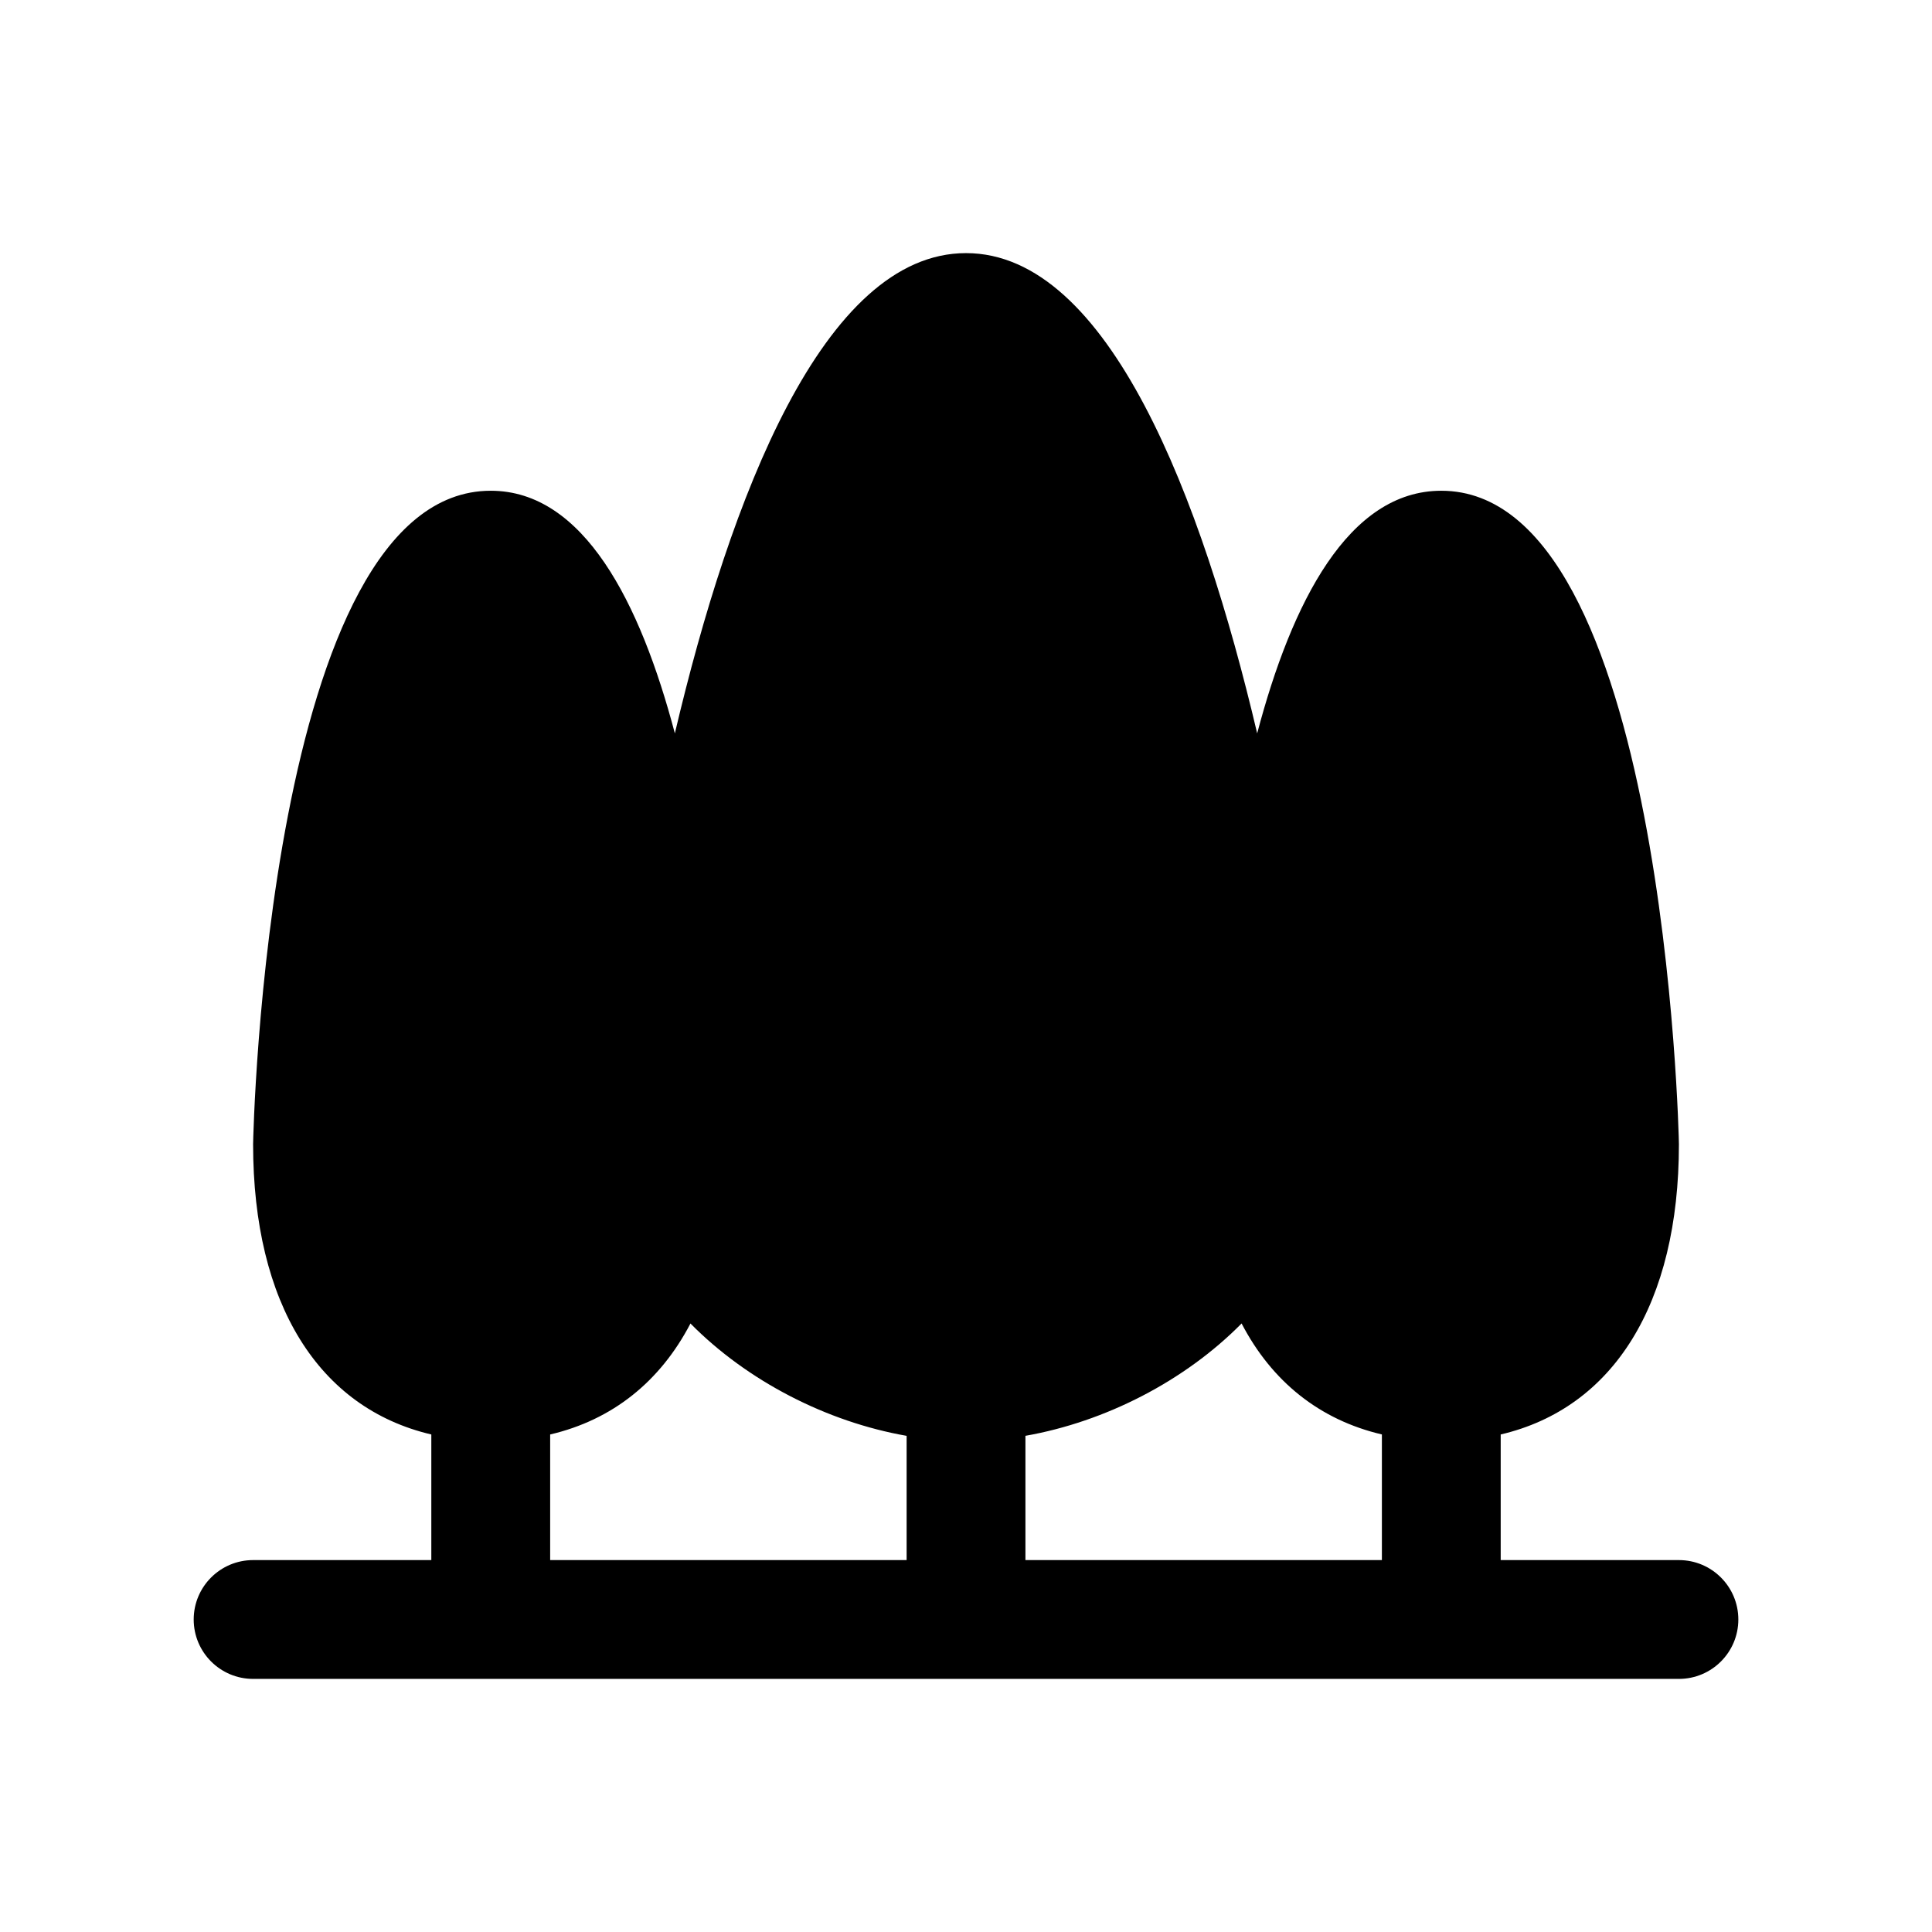 <?xml version="1.0" encoding="UTF-8"?>
<!-- Uploaded to: SVG Repo, www.svgrepo.com, Generator: SVG Repo Mixer Tools -->
<svg fill="#000000" width="800px" height="800px" version="1.1" viewBox="144 144 512 512" xmlns="http://www.w3.org/2000/svg">
 <path d="m588.93 557.44h-47.23v-33.289c29.852-7 47.23-34.605 47.23-76.918 0-1.73-3.699-173.18-62.977-173.18-24.617 0-39.629 29.59-48.789 64.297-14.617-62.07-39.305-127.27-77.16-127.27s-62.543 65.211-77.16 127.27c-9.164-34.707-24.18-64.297-48.793-64.297-59.277 0-62.977 171.45-62.977 173.18 0 42.312 17.383 69.918 47.23 76.918v33.289h-47.23c-8.691 0-15.742 7.055-15.742 15.742 0 8.691 7.055 15.742 15.742 15.742h377.86c8.691 0 15.742-7.055 15.742-15.742 0.004-8.688-7.051-15.742-15.742-15.742zm-173.18-32.934c21.129-3.707 42.227-14.516 57.285-29.773 8.039 15.43 20.711 25.551 37.18 29.41v33.297h-94.465zm-125.95-0.355c16.469-3.856 29.133-13.98 37.18-29.41 15.059 15.258 36.156 26.07 57.285 29.773v32.926h-94.465z"/>
</svg>